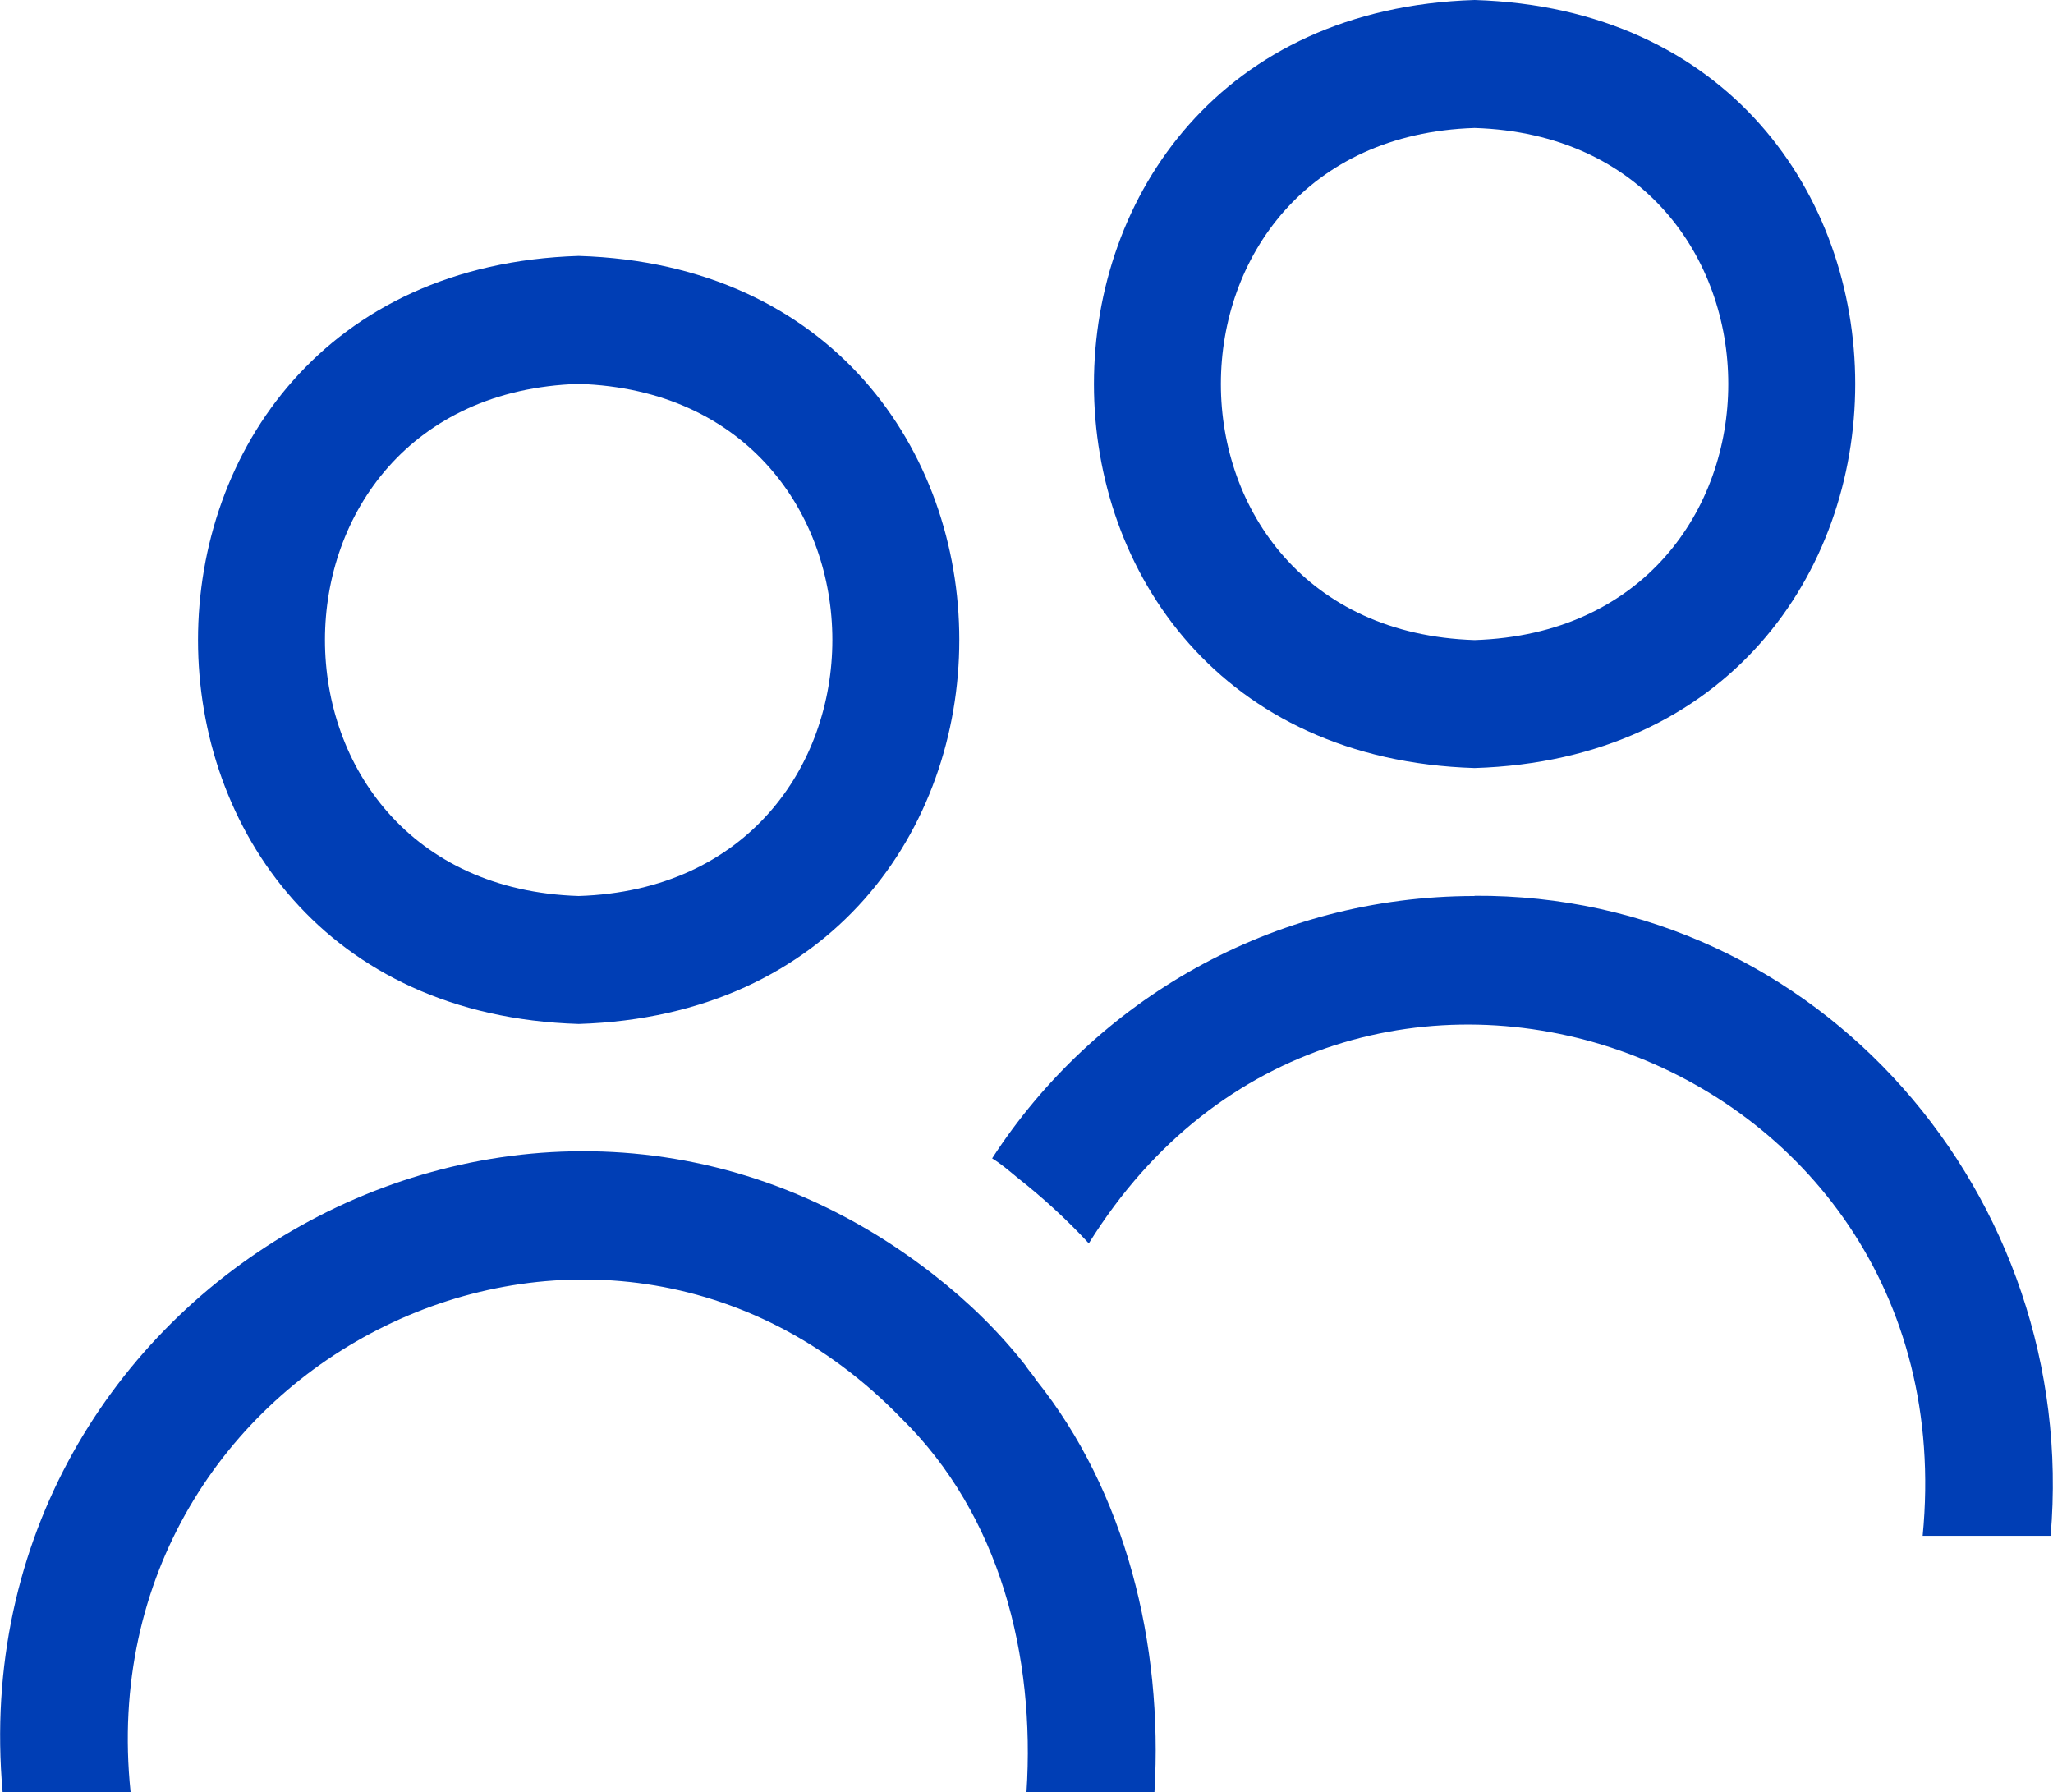 <?xml version="1.0" encoding="UTF-8"?>
<svg id="c" data-name="レイヤー 1" xmlns="http://www.w3.org/2000/svg" xmlns:xlink="http://www.w3.org/1999/xlink" viewBox="0 0 86 75.06">
  <defs>
    <clipPath id="e">
      <rect x="-1186.82" y="-8829.49" width="1480" height="1000" style="fill: none;"/>
    </clipPath>
  </defs>
  <g id="d" data-name="106_account_D">
    <path d="M24.24,42.89c21.26-.66,21.26-31.52,0-32.17-21.26.66-21.26,31.52,0,32.17ZM24.24,16.08c14.17.45,14.17,21,0,21.45-14.17-.45-14.17-21,0-21.45Z" style="fill: #003eb5;"/>
    <path d="M61.77,32.17c21.26-.66,21.26-31.52,0-32.17-21.26.66-21.26,31.52,0,32.17ZM61.77,5.36c14.17.45,14.17,21,0,21.45-14.17-.45-14.17-21,0-21.45Z" style="fill: #003eb5;"/>
    <path d="M43.01,57.26c-1.13-1.45-2.44-2.73-3.89-3.86C22.32,40.26-1.78,53.82.11,75.06h5.36c-1.89-18.12,19.59-28.72,32.28-15.66,4.15,4.07,5.62,9.97,5.25,15.66h5.36c.37-6.21-1.22-12.6-4.96-17.26-.11-.19-.27-.35-.4-.54Z" style="fill: #003eb5;"/>
    <path d="M61.77,37.53c-8.47,0-15.92,4.37-20.21,10.99.35.21.7.51,1.05.8,1.02.8,2.06,1.74,3,2.76,10.79-17.37,36.92-8.24,34.93,12.25h5.36c1.22-14.2-9.68-26.89-24.13-26.81Z" style="fill: #003eb5;"/>
  </g>
</svg>